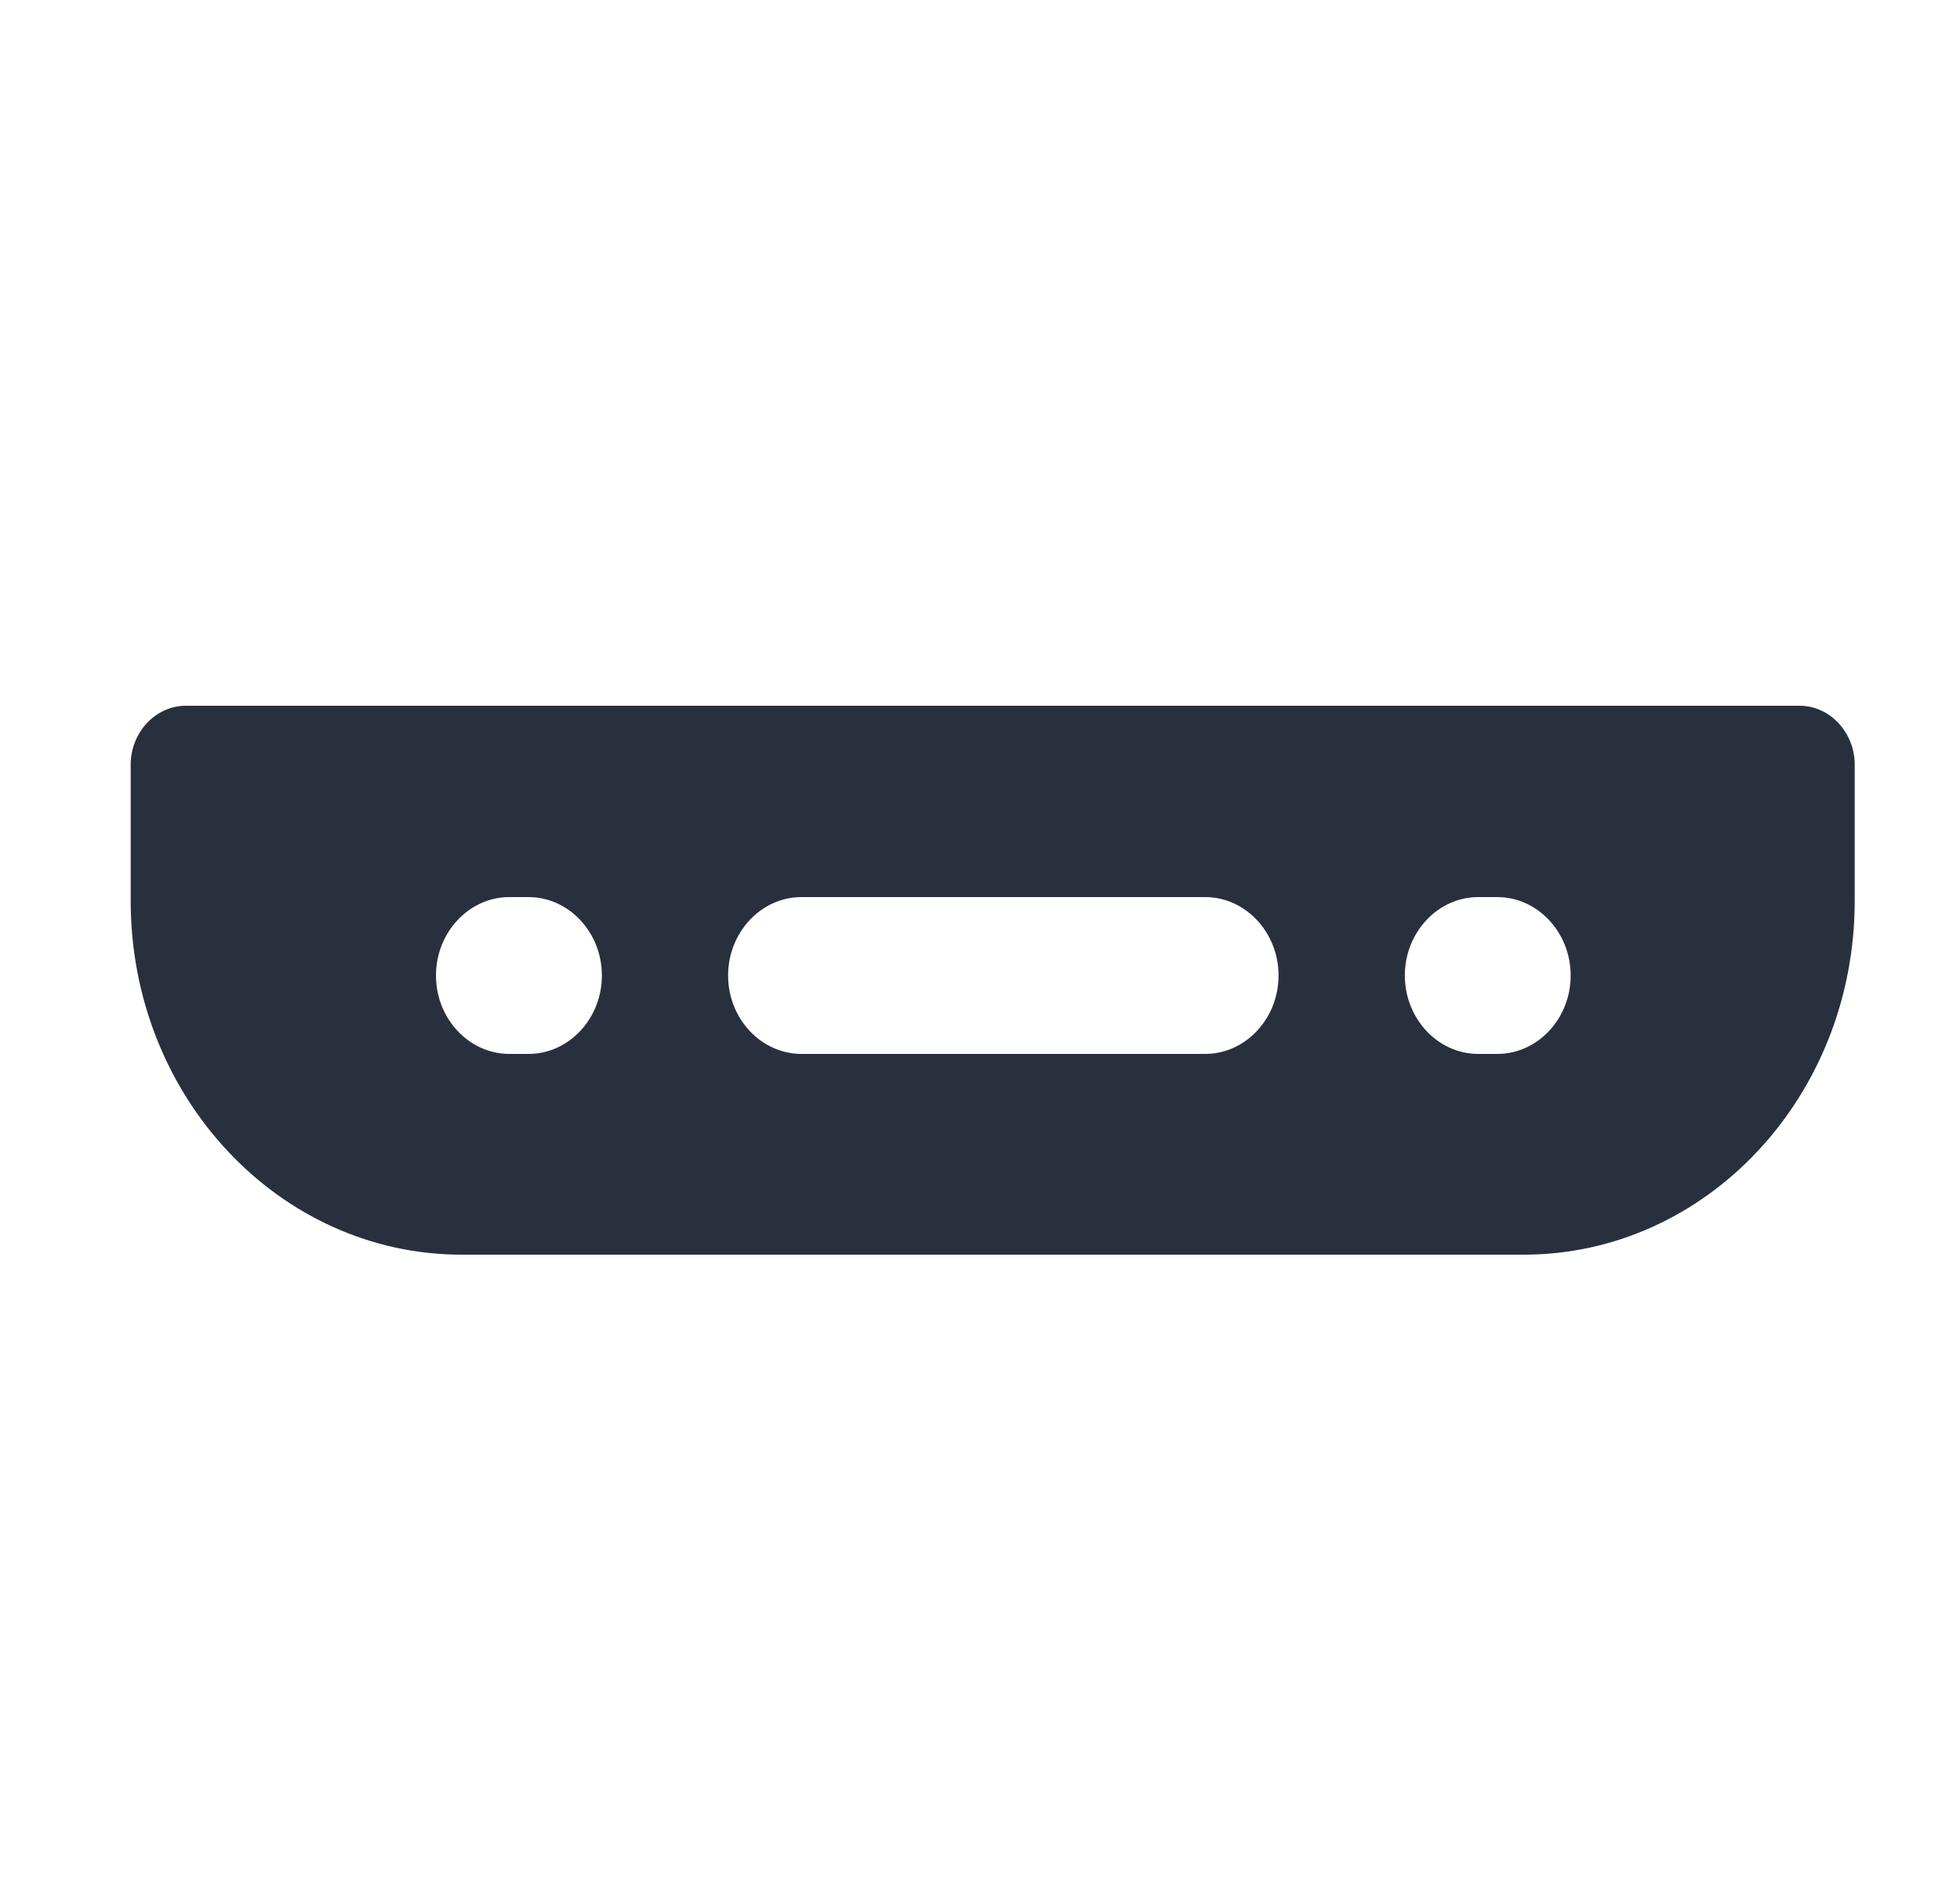 <svg width="25" height="24" viewBox="0 0 25 24" fill="none" xmlns="http://www.w3.org/2000/svg">
<g clip-path="url(#clip0_48_1765)">
<path d="M22.965 9H2.369C1.985 9 1.667 9.34 1.667 9.75V11.49C1.667 13.98 3.558 16 5.889 16H19.435C21.766 16 23.657 13.98 23.657 11.49V9.75C23.657 9.34 23.339 9 22.955 9H22.965ZM6.741 13.44H6.497C5.982 13.44 5.561 12.99 5.561 12.44C5.561 11.89 5.982 11.44 6.497 11.44H6.741C7.256 11.44 7.677 11.89 7.677 12.44C7.677 12.99 7.256 13.44 6.741 13.44ZM15.372 13.44H10.223C9.708 13.44 9.287 12.99 9.287 12.44C9.287 11.89 9.708 11.44 10.223 11.44H15.372C15.887 11.44 16.308 11.89 16.308 12.44C16.308 12.99 15.887 13.44 15.372 13.44ZM19.098 13.44H18.855C18.34 13.44 17.919 12.99 17.919 12.44C17.919 11.89 18.34 11.44 18.855 11.44H19.098C19.613 11.44 20.034 11.89 20.034 12.44C20.034 12.99 19.613 13.44 19.098 13.44Z" fill="#29303D"/>
</g>
<defs>
<clipPath id="clip0_48_1765">
<rect width="22" height="7" fill="white" transform="translate(1.667 9)"/>
</clipPath>
</defs>
</svg>
